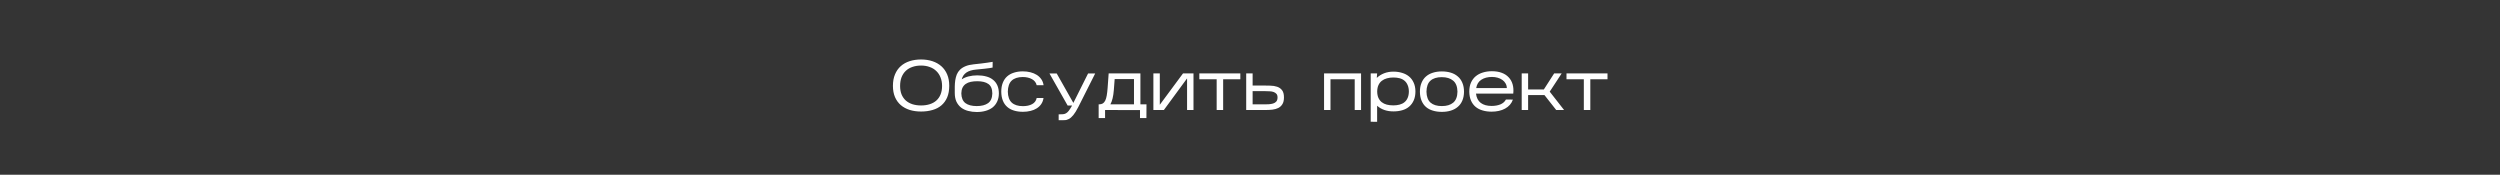 <?xml version="1.0" encoding="UTF-8"?> <svg xmlns="http://www.w3.org/2000/svg" width="1159" height="81" viewBox="0 0 1159 81" fill="none"> <rect width="1159" height="81" fill="#343434"></rect> <path d="M440.072 39.768C440.072 41.837 439.752 43.629 439.112 45.144C438.472 46.637 437.576 47.875 436.424 48.856C435.272 49.837 433.896 50.552 432.296 51C430.696 51.469 428.936 51.704 427.016 51.704C425.096 51.704 423.336 51.459 421.736 50.968C420.136 50.456 418.76 49.709 417.608 48.728C416.456 47.725 415.56 46.488 414.92 45.016C414.28 43.523 413.96 41.784 413.96 39.8C413.96 37.773 414.28 36.003 414.92 34.488C415.56 32.952 416.456 31.672 417.608 30.648C418.76 29.624 420.136 28.856 421.736 28.344C423.336 27.832 425.096 27.576 427.016 27.576C428.936 27.576 430.696 27.843 432.296 28.376C433.896 28.909 435.272 29.688 436.424 30.712C437.576 31.736 438.472 33.005 439.112 34.52C439.752 36.035 440.072 37.784 440.072 39.768ZM417.288 39.864C417.288 41.336 417.512 42.637 417.96 43.768C418.429 44.877 419.08 45.816 419.912 46.584C420.765 47.331 421.789 47.907 422.984 48.312C424.2 48.696 425.544 48.888 427.016 48.888C428.488 48.888 429.821 48.696 431.016 48.312C432.232 47.928 433.256 47.363 434.088 46.616C434.941 45.848 435.592 44.909 436.04 43.8C436.509 42.669 436.744 41.357 436.744 39.864C436.744 38.392 436.509 37.08 436.04 35.928C435.592 34.755 434.941 33.763 434.088 32.952C433.256 32.12 432.232 31.491 431.016 31.064C429.821 30.616 428.488 30.392 427.016 30.392C425.544 30.392 424.2 30.605 422.984 31.032C421.789 31.437 420.765 32.045 419.912 32.856C419.08 33.645 418.429 34.627 417.96 35.8C417.512 36.973 417.288 38.328 417.288 39.864ZM463.079 43.384C463.058 44.792 462.791 46.029 462.279 47.096C461.789 48.163 461.095 49.059 460.199 49.784C459.303 50.488 458.226 51.021 456.967 51.384C455.73 51.747 454.354 51.928 452.839 51.928C451.41 51.928 450.066 51.757 448.807 51.416C447.57 51.096 446.493 50.584 445.575 49.88C444.658 49.155 443.933 48.237 443.399 47.128C442.887 45.997 442.631 44.653 442.631 43.096C442.631 42.093 442.631 41.091 442.631 40.088C442.653 39.085 442.727 38.125 442.855 37.208C443.005 36.269 443.239 35.384 443.559 34.552C443.901 33.72 444.391 32.984 445.031 32.344C445.693 31.683 446.535 31.139 447.559 30.712C448.605 30.264 449.885 29.965 451.399 29.816C454.13 29.539 456.263 29.283 457.799 29.048C459.357 28.792 460.157 28.664 460.199 28.664L460.167 31.32C459.869 31.384 459.399 31.469 458.759 31.576C458.205 31.661 457.426 31.757 456.423 31.864C455.442 31.971 454.151 32.099 452.551 32.248C450.61 32.419 449.085 32.888 447.975 33.656C446.887 34.424 446.183 35.469 445.863 36.792C446.781 36.173 447.847 35.715 449.063 35.416C450.301 35.096 451.645 34.936 453.095 34.936C454.61 34.936 455.986 35.107 457.223 35.448C458.461 35.768 459.506 36.28 460.359 36.984C461.234 37.667 461.906 38.541 462.375 39.608C462.845 40.653 463.079 41.912 463.079 43.384ZM445.671 43.288C445.714 45.357 446.343 46.861 447.559 47.8C448.797 48.717 450.546 49.176 452.807 49.176C455.047 49.176 456.797 48.728 458.055 47.832C459.335 46.915 459.997 45.411 460.039 43.32C460.018 41.229 459.41 39.768 458.215 38.936C457.021 38.083 455.303 37.656 453.063 37.656C451.954 37.656 450.941 37.752 450.023 37.944C449.127 38.136 448.359 38.456 447.719 38.904C447.079 39.352 446.578 39.939 446.215 40.664C445.874 41.368 445.693 42.243 445.671 43.288ZM483.772 45.432C483.622 46.499 483.27 47.437 482.716 48.248C482.182 49.037 481.489 49.699 480.635 50.232C479.804 50.765 478.844 51.16 477.756 51.416C476.668 51.693 475.494 51.832 474.236 51.832C472.7 51.832 471.313 51.64 470.076 51.256C468.86 50.893 467.814 50.328 466.94 49.56C466.065 48.792 465.393 47.821 464.924 46.648C464.454 45.475 464.209 44.099 464.188 42.52C464.188 40.941 464.422 39.565 464.892 38.392C465.361 37.197 466.022 36.216 466.876 35.448C467.75 34.659 468.806 34.072 470.044 33.688C471.281 33.283 472.657 33.08 474.172 33.08C475.43 33.08 476.604 33.219 477.692 33.496C478.801 33.773 479.782 34.179 480.635 34.712C481.489 35.245 482.193 35.917 482.748 36.728C483.302 37.517 483.654 38.445 483.804 39.512H480.604C480.476 38.893 480.22 38.349 479.836 37.88C479.473 37.411 479.004 37.016 478.428 36.696C477.873 36.376 477.222 36.131 476.476 35.96C475.75 35.789 474.972 35.704 474.14 35.704C471.878 35.725 470.172 36.28 469.02 37.368C467.868 38.456 467.27 40.163 467.228 42.488C467.27 44.792 467.878 46.488 469.052 47.576C470.246 48.664 471.974 49.208 474.236 49.208C475.921 49.208 477.34 48.899 478.492 48.28C479.644 47.661 480.348 46.712 480.604 45.432H483.772ZM499.915 49.592C499.061 51.256 498.283 52.515 497.579 53.368C496.875 54.221 496.192 54.819 495.531 55.16C494.869 55.523 494.187 55.704 493.483 55.704C492.779 55.725 491.979 55.736 491.083 55.736H490.795V53.016C491.584 53.016 492.245 52.995 492.779 52.952C493.312 52.909 493.781 52.771 494.187 52.536C494.613 52.301 495.029 51.928 495.435 51.416C495.84 50.904 496.309 50.179 496.843 49.24L497.003 48.92H494.955L486.539 34.072H489.899C491.221 36.419 492.427 38.552 493.515 40.472C493.984 41.283 494.443 42.093 494.891 42.904C495.339 43.693 495.755 44.429 496.139 45.112C496.523 45.773 496.843 46.339 497.099 46.808C497.355 47.256 497.525 47.555 497.611 47.704L504.427 34.072H507.723L499.915 49.592ZM512.311 51V54.744H509.335V48.376H509.623C510.263 48.355 510.807 48.216 511.255 47.96C511.703 47.683 512.076 47.245 512.375 46.648C512.674 46.051 512.908 45.272 513.079 44.312C513.25 43.331 513.388 42.136 513.495 40.728L513.975 34.04H528.695V48.376H531.511L531.479 54.744H528.503V51.032L512.311 51ZM516.375 41.752C516.14 44.675 515.607 46.883 514.775 48.376H525.719V36.664H516.759L516.375 41.752ZM550.325 36.344L539.573 51H534.709V34.04H537.685V48.568L548.437 34.04H553.301V51H550.325V36.344ZM567.051 36.76V51H564.043V36.76H556.011V34.04H575.019V36.76H567.051ZM595.244 45.144C595.244 46.488 594.999 47.544 594.508 48.312C594.039 49.08 593.399 49.667 592.588 50.072C591.799 50.456 590.881 50.712 589.836 50.84C588.812 50.947 587.756 51 586.668 51H577.74V34.04H580.716V39.64H585.292C586.508 39.64 587.703 39.661 588.876 39.704C590.071 39.725 591.137 39.896 592.076 40.216C593.036 40.536 593.804 41.08 594.38 41.848C594.956 42.595 595.244 43.693 595.244 45.144ZM580.716 48.376H585.356C586.295 48.376 587.18 48.365 588.012 48.344C588.844 48.301 589.569 48.184 590.188 47.992C590.828 47.8 591.329 47.491 591.692 47.064C592.076 46.616 592.268 45.976 592.268 45.144C592.268 44.44 592.097 43.896 591.756 43.512C591.415 43.128 590.977 42.84 590.444 42.648C589.911 42.456 589.313 42.349 588.652 42.328C587.991 42.285 587.34 42.264 586.7 42.264H580.716V48.376ZM616.81 36.76V51H613.834V34.04H630.986V51H628.042V36.76H616.81ZM646.083 51.64C644.568 51.661 643.149 51.448 641.827 51C640.525 50.552 639.395 49.891 638.435 49.016V56.472L635.459 56.44V34.04H638.435L638.275 36.12C639.235 35.203 640.365 34.488 641.667 33.976C642.989 33.464 644.429 33.208 645.987 33.208C647.437 33.208 648.781 33.4 650.019 33.784C651.256 34.147 652.323 34.701 653.219 35.448C654.136 36.195 654.851 37.144 655.363 38.296C655.896 39.427 656.173 40.771 656.195 42.328C656.195 43.928 655.939 45.315 655.427 46.488C654.915 47.661 654.211 48.632 653.315 49.4C652.419 50.168 651.352 50.733 650.115 51.096C648.877 51.459 647.533 51.64 646.083 51.64ZM638.467 42.424C638.488 43.597 638.68 44.589 639.043 45.4C639.427 46.211 639.939 46.872 640.579 47.384C641.24 47.896 642.019 48.269 642.915 48.504C643.832 48.739 644.835 48.856 645.923 48.856C646.989 48.856 647.96 48.739 648.835 48.504C649.731 48.269 650.488 47.896 651.107 47.384C651.747 46.872 652.237 46.211 652.579 45.4C652.941 44.589 653.133 43.597 653.155 42.424C653.133 41.251 652.941 40.259 652.579 39.448C652.237 38.616 651.757 37.944 651.139 37.432C650.52 36.899 649.773 36.515 648.899 36.28C648.024 36.045 647.053 35.928 645.987 35.928C644.899 35.928 643.896 36.056 642.979 36.312C642.083 36.547 641.293 36.931 640.611 37.464C639.949 37.976 639.427 38.648 639.043 39.48C638.68 40.291 638.488 41.272 638.467 42.424ZM678.717 42.584C678.695 44.141 678.429 45.507 677.917 46.68C677.426 47.832 676.722 48.792 675.805 49.56C674.909 50.328 673.831 50.904 672.573 51.288C671.335 51.672 669.959 51.864 668.445 51.864C666.909 51.864 665.522 51.672 664.285 51.288C663.047 50.925 661.981 50.36 661.085 49.592C660.21 48.824 659.527 47.853 659.037 46.68C658.546 45.507 658.29 44.131 658.269 42.552C658.269 40.973 658.514 39.597 659.005 38.424C659.495 37.229 660.178 36.248 661.053 35.48C661.949 34.691 663.015 34.104 664.253 33.72C665.511 33.315 666.898 33.112 668.413 33.112C669.949 33.112 671.346 33.304 672.605 33.688C673.863 34.072 674.941 34.659 675.837 35.448C676.754 36.216 677.458 37.197 677.949 38.392C678.461 39.587 678.717 40.984 678.717 42.584ZM661.309 42.488C661.351 44.792 661.981 46.488 663.197 47.576C664.434 48.643 666.183 49.176 668.445 49.176C670.706 49.176 672.466 48.643 673.725 47.576C674.983 46.509 675.634 44.813 675.677 42.488C675.634 40.163 674.973 38.467 673.693 37.4C672.413 36.312 670.642 35.768 668.381 35.768C666.119 35.768 664.381 36.312 663.165 37.4C661.97 38.467 661.351 40.163 661.309 42.488ZM701.387 46.168C701.067 47.085 700.597 47.896 699.979 48.6C699.36 49.304 698.613 49.891 697.739 50.36C696.885 50.829 695.925 51.181 694.859 51.416C693.792 51.651 692.672 51.768 691.499 51.768C689.963 51.768 688.565 51.576 687.307 51.192C686.048 50.829 684.96 50.264 684.043 49.496C683.147 48.728 682.443 47.757 681.931 46.584C681.44 45.411 681.184 44.035 681.163 42.456C681.163 40.877 681.419 39.501 681.931 38.328C682.464 37.133 683.189 36.152 684.107 35.384C685.045 34.595 686.155 34.008 687.435 33.624C688.715 33.219 690.112 33.016 691.627 33.016C693.376 33.016 694.901 33.261 696.203 33.752C697.525 34.243 698.603 34.947 699.435 35.864C700.288 36.76 700.896 37.848 701.259 39.128C701.621 40.408 701.717 41.827 701.547 43.384H684.266C684.501 45.325 685.237 46.765 686.475 47.704C687.733 48.643 689.408 49.112 691.499 49.112C693.035 49.112 694.389 48.877 695.562 48.408C696.736 47.917 697.6 47.16 698.155 46.136L701.387 46.168ZM691.691 35.672C689.728 35.672 688.085 36.099 686.763 36.952C685.461 37.784 684.661 39.075 684.363 40.824H698.571C698.549 40.013 698.347 39.288 697.963 38.648C697.6 38.008 697.109 37.475 696.491 37.048C695.872 36.6 695.147 36.259 694.315 36.024C693.483 35.789 692.608 35.672 691.691 35.672ZM708.435 44.088V51H705.459V34.04H708.435V41.464H715.731L720.499 34.04H723.987L718.451 42.488L725.107 51H721.459L716.019 44.088H708.435ZM737.27 36.76V51H734.262V36.76H726.23V34.04H745.238V36.76H737.27Z" fill="white"></path> </svg> 